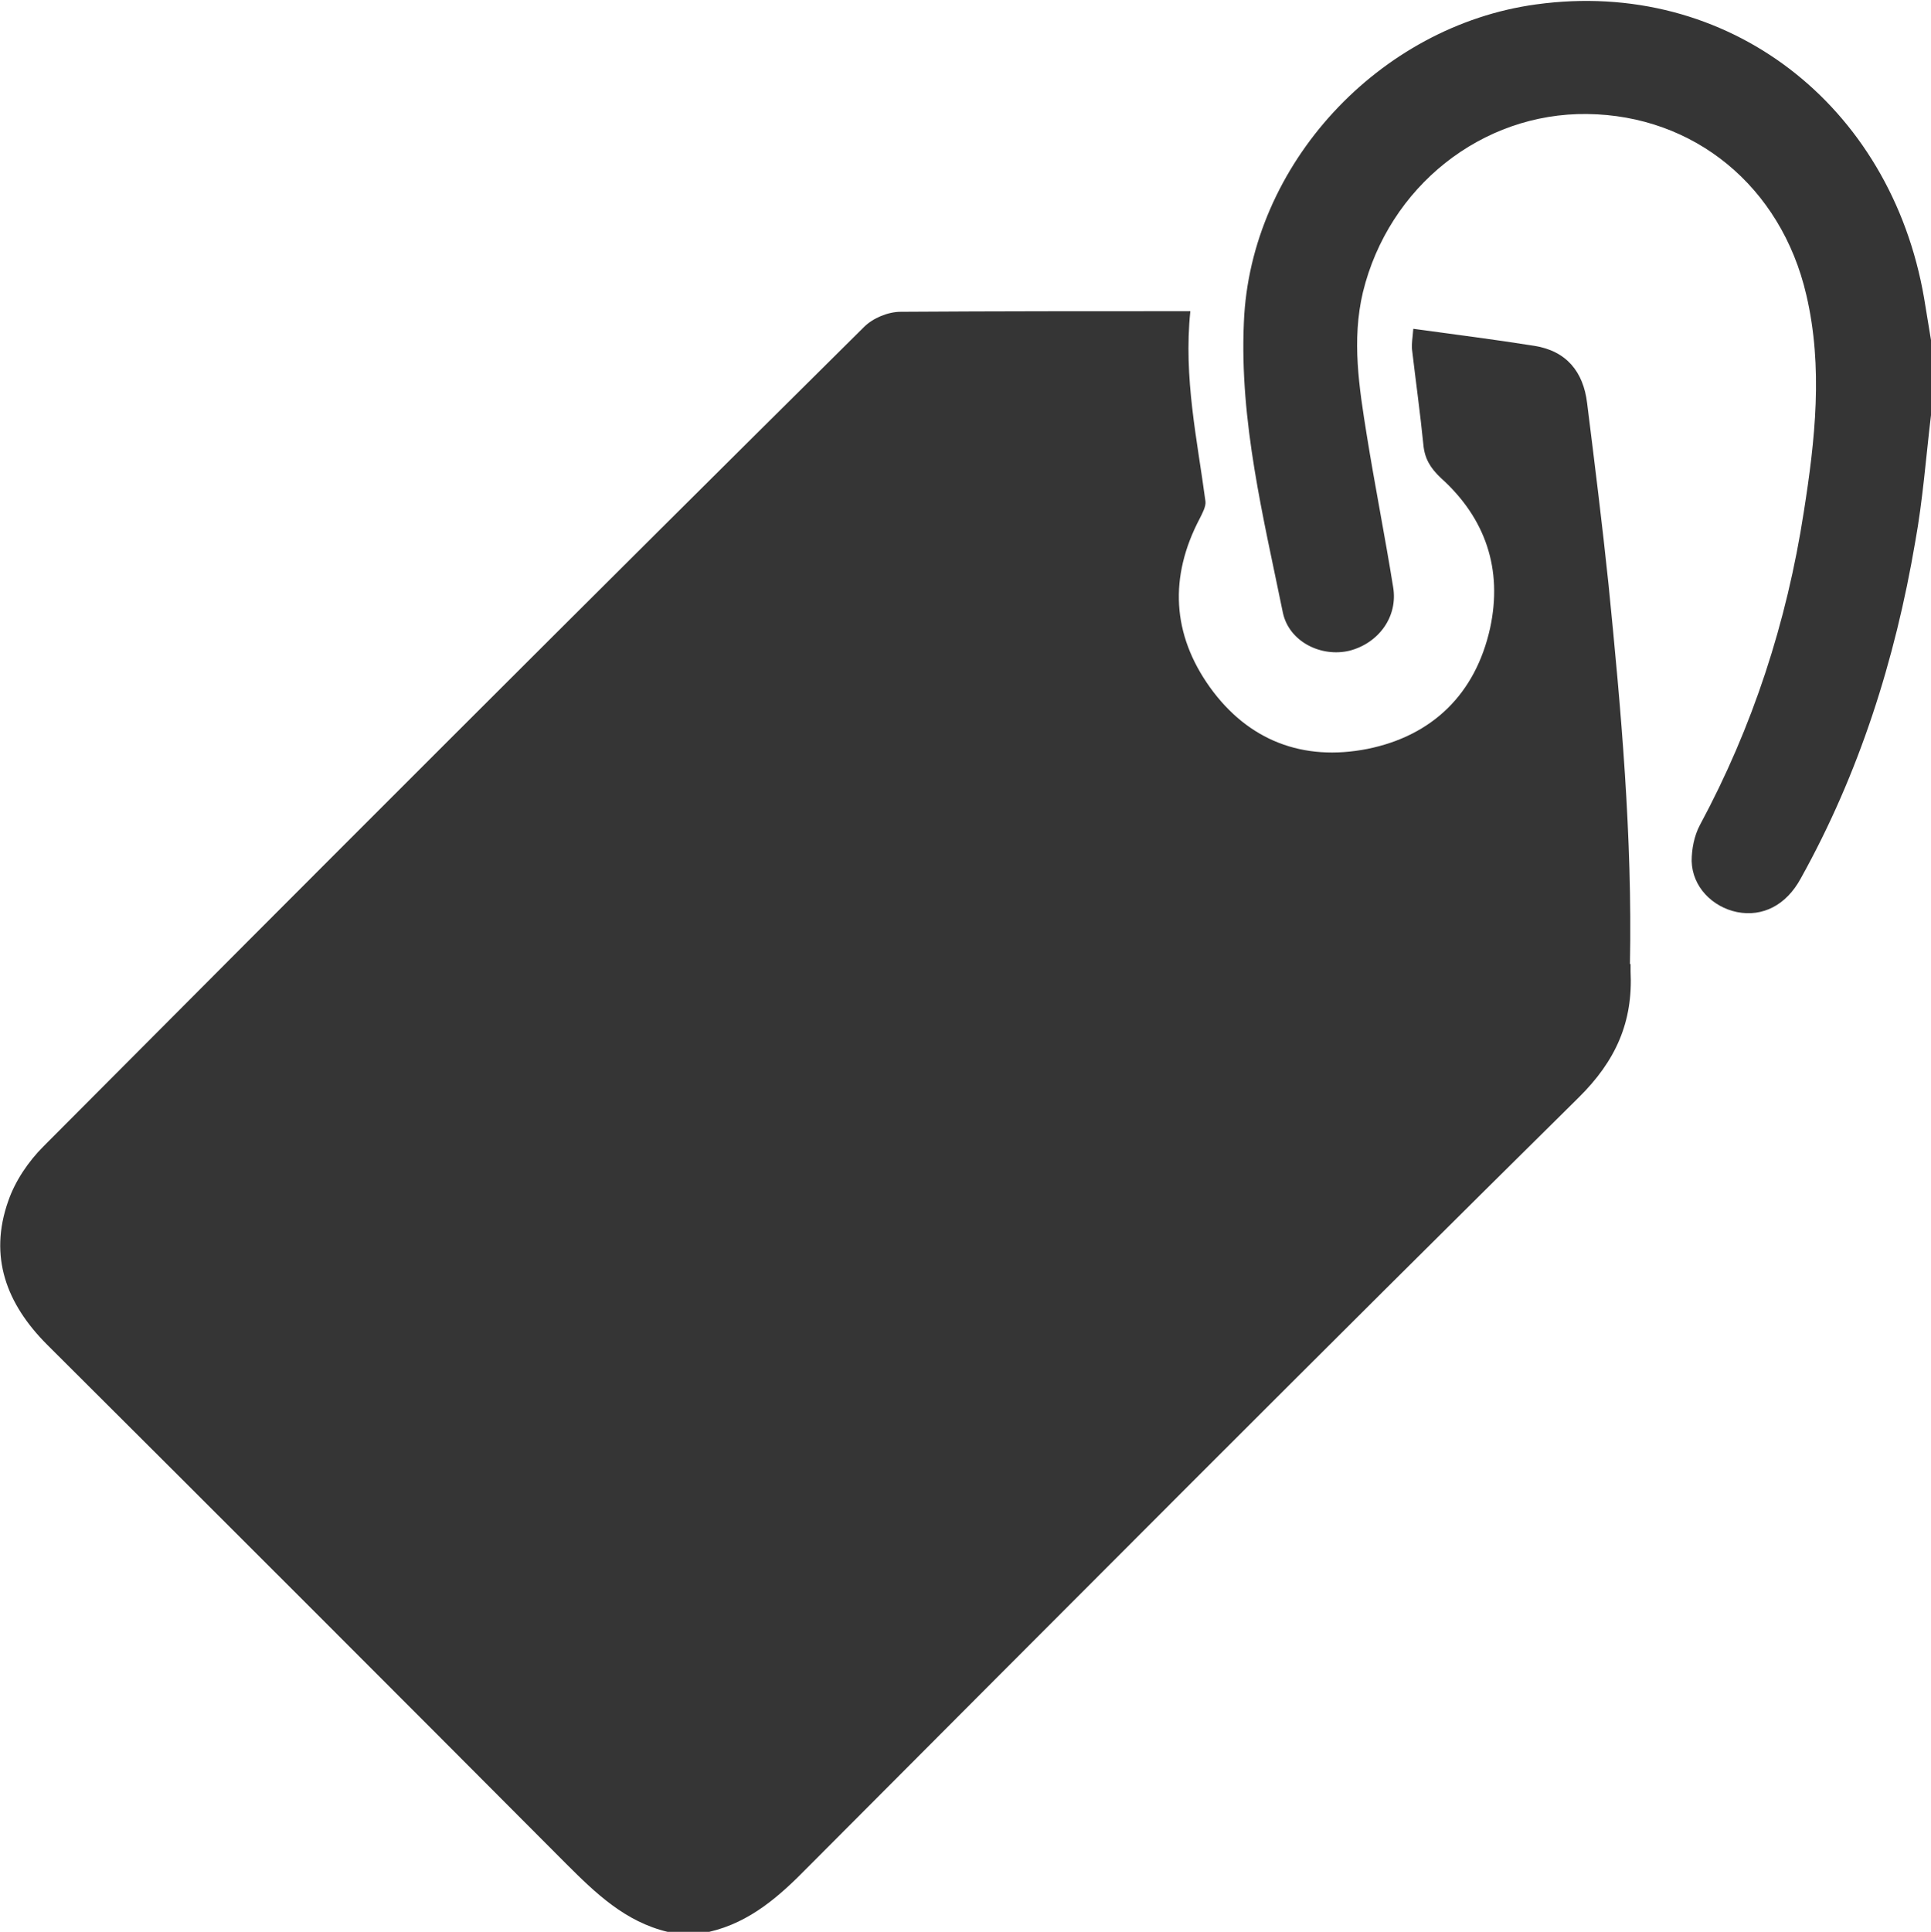 <?xml version="1.0" encoding="UTF-8"?>
<svg id="Capa_1" data-name="Capa 1" xmlns="http://www.w3.org/2000/svg" viewBox="0 0 30.66 30.67">
  <defs>
    <style>
      .cls-1 {
        fill: #353535;
        stroke-width: 0px;
      }
    </style>
  </defs>
  <path class="cls-1" d="M30.66,6.59c-.08.67-.13,1.35-.25,2.01-.32,1.88-.89,3.68-1.82,5.35-.23.42-.6.61-1.01.53-.39-.08-.71-.4-.72-.81,0-.19.04-.4.13-.57.84-1.56,1.38-3.22,1.65-4.97.18-1.14.31-2.3.04-3.45-.4-1.72-1.78-2.85-3.48-2.87-1.67-.02-3.15,1.15-3.56,2.83-.18.76-.06,1.51.06,2.26.13.81.29,1.61.42,2.42.08.47-.23.89-.69,1.01-.45.11-.96-.14-1.06-.6-.31-1.52-.69-3.04-.62-4.61.1-2.51,2.15-4.71,4.64-5.05,3.04-.42,5.63,1.59,6.16,4.66.04.24.08.49.12.73v1.14Z"/>
  <path class="cls-1" d="M25.88,15.31c.04-2.02-.14-4.03-.34-6.03-.1-.96-.22-1.92-.34-2.88-.06-.5-.33-.83-.84-.91-.63-.1-1.26-.18-1.92-.27-.01.14-.03.24-.02.33.06.51.13,1.01.18,1.51.02.22.11.37.28.53.71.64.98,1.45.78,2.38-.23,1.04-.91,1.71-1.95,1.92-1.02.2-1.89-.13-2.5-.98-.6-.84-.65-1.75-.16-2.68.04-.08.1-.19.09-.27-.13-.98-.35-1.96-.24-3.02-1.56,0-3.08,0-4.6.01-.2,0-.44.1-.58.24C9.36,9.51,5.02,13.85.69,18.2c-.24.24-.45.55-.56.87-.31.88-.03,1.63.62,2.28,2.75,2.74,5.5,5.49,8.24,8.24.47.47.94.92,1.61,1.08h.66c.65-.15,1.12-.57,1.57-1.03,4.07-4.08,8.13-8.16,12.23-12.21.6-.59.87-1.21.83-2.01,0-.04,0-.08,0-.12Z"/>
</svg>